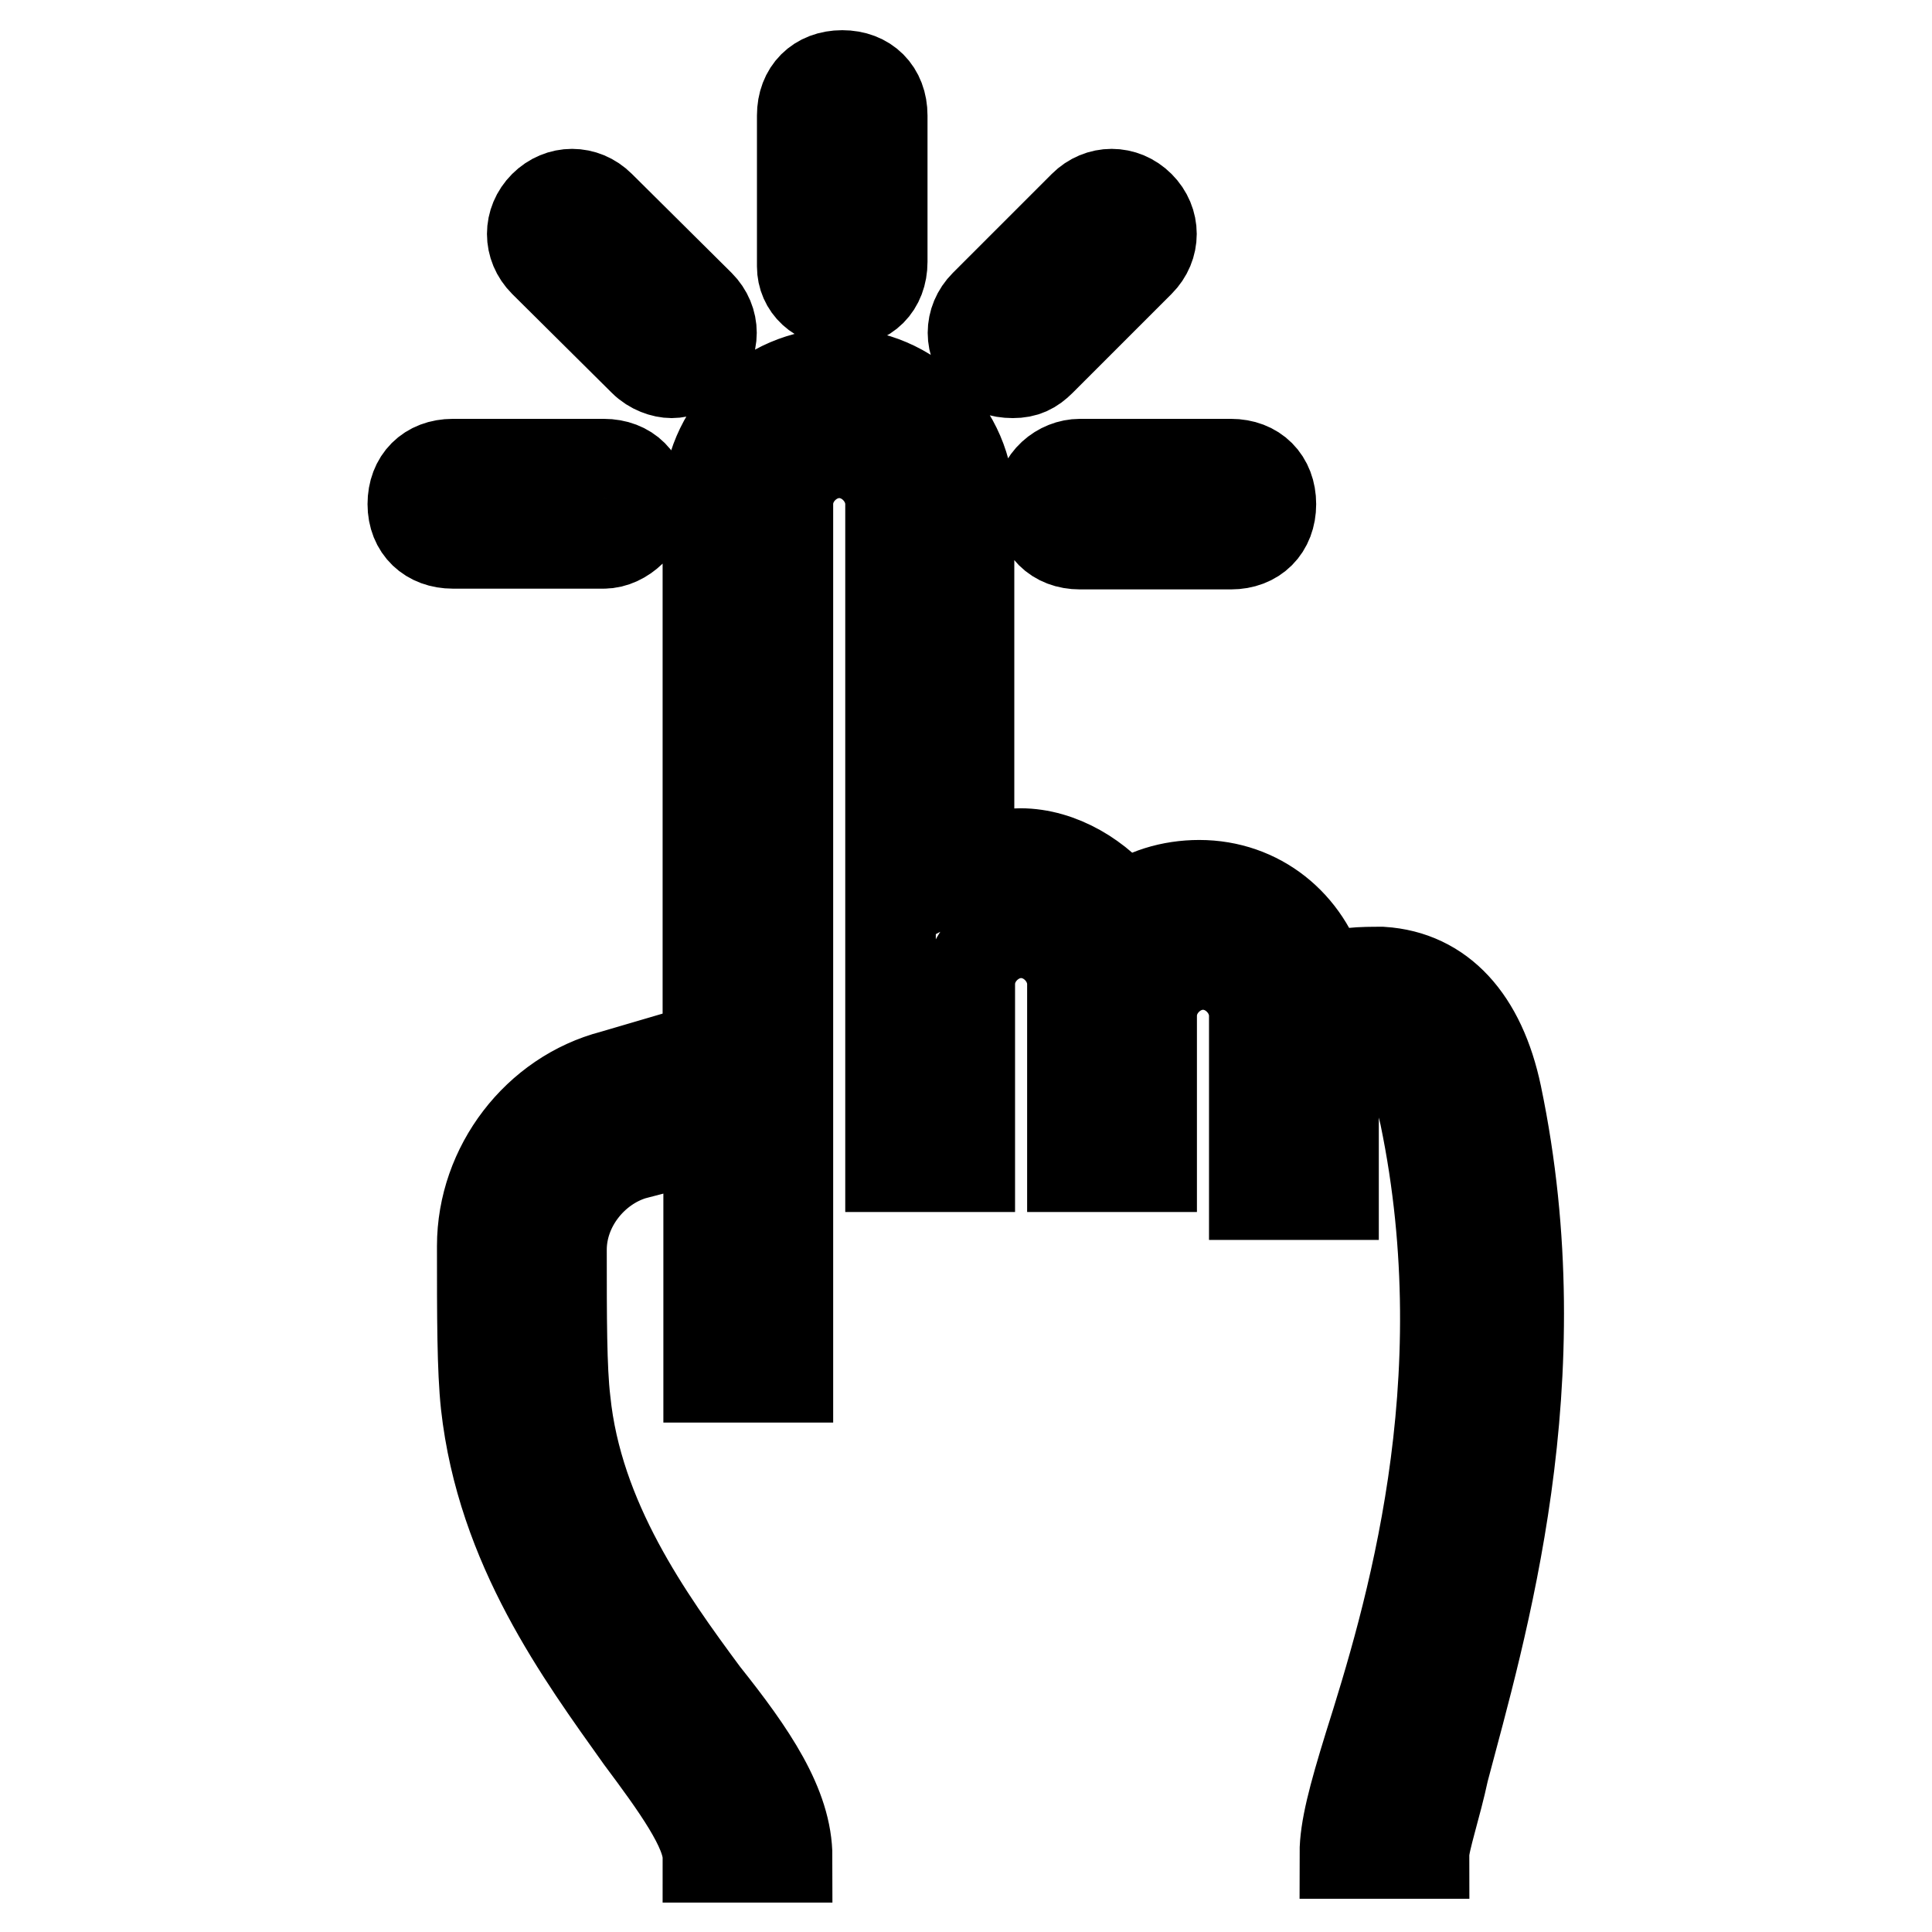 <?xml version="1.0" encoding="utf-8"?>
<!-- Svg Vector Icons : http://www.onlinewebfonts.com/icon -->
<!DOCTYPE svg PUBLIC "-//W3C//DTD SVG 1.1//EN" "http://www.w3.org/Graphics/SVG/1.1/DTD/svg11.dtd">
<svg version="1.1" xmlns="http://www.w3.org/2000/svg" xmlns:xlink="http://www.w3.org/1999/xlink" x="0px" y="0px" viewBox="0 0 256 256" enable-background="new 0 0 256 256" xml:space="preserve">
<g> <path stroke-width="12" fill-opacity="0" stroke="#000000"  d="M137.8,66.8c0,3.2,2.1,5.3,5.3,5.3h20c3.2,0,5.3-2.1,5.3-5.3s-2.1-5.3-5.3-5.3h-20 C140.5,61.5,137.8,63.6,137.8,66.8z M111.6,40c3.2,0,5.3-2.1,5.3-5.3V15.3c0-3.2-2.1-5.3-5.3-5.3c-3.2,0-5.3,2.1-5.3,5.3v20 C106.3,37.9,108.4,40,111.6,40z M85.3,66.8c0-3.2-2.1-5.3-5.3-5.3H60c-3.2,0-5.3,2.1-5.3,5.3S56.9,72,60,72h20 C82.6,72,85.3,69.4,85.3,66.8z M134.2,49.4c1.6,0,2.6-0.5,3.7-1.6L151,34.7c2.1-2.1,2.1-5.3,0-7.4c-2.1-2.1-5.3-2.1-7.4,0 l-13.1,13.1c-2.1,2.1-2.1,5.3,0,7.4C131,48.9,132.6,49.4,134.2,49.4z M85.3,47.8c1.1,1.1,2.6,1.6,3.7,1.6c1.1,0,2.6-0.5,3.7-1.6 c2.1-2.1,2.1-5.3,0-7.4L79.5,27.3c-2.1-2.1-5.3-2.1-7.4,0c-2.1,2.1-2.1,5.3,0,7.4L85.3,47.8z M198.3,145.1 c-2.1-10-7.4-15.8-15.2-16.3c-2.6,0-5.3,0-7.9,1.1c-2.1-7.4-8.4-12.6-16.3-12.6c-3.7,0-7.4,1.1-10,3.2c-3.2-4.2-8.4-7.4-13.7-7.4 c-2.1,0-4.7,0.5-6.8,1.6V66.8c0-9.5-7.9-17.3-17.3-17.3c-9.5,0-17.3,7.9-17.3,17.3v72l-12.6,3.7c-10,2.6-17.3,12.1-17.3,22.6 c0,9.5,0,16.3,0.5,21c2.1,18.9,12.6,33.1,20.5,44.2c4.7,6.3,8.9,12.1,8.9,15.8h10.5c0-6.8-4.7-13.7-11-21.6 c-7.4-10-16.8-23.1-18.4-38.9c-0.5-4.2-0.5-11-0.5-20c0-5.8,4.2-11,9.5-12.6l10-2.6v32.1h10.5V66.8c0-3.7,3.2-6.8,6.8-6.8 c3.7,0,6.8,3.2,6.8,6.8v87.8h10.5v-24.2c0-3.7,3.2-6.8,6.8-6.8c3.7,0,6.8,3.2,6.8,6.8v24.2h10.5v-20c0-3.7,3.2-6.8,6.8-6.8 c3.7,0,6.8,3.2,6.8,6.8v23.7h10.5v-16.8c1.6-1.1,3.7-1.6,6.3-1.6c1.6,0,4.2,0.5,5.8,7.9c7.4,35.7-2.1,66.8-7.4,83.6 c-2.1,6.8-3.2,11-3.2,14.2h10.5c0-1.6,1.6-6.3,2.6-11C196.2,216,206.2,182.9,198.3,145.1L198.3,145.1z"/></g>
</svg>